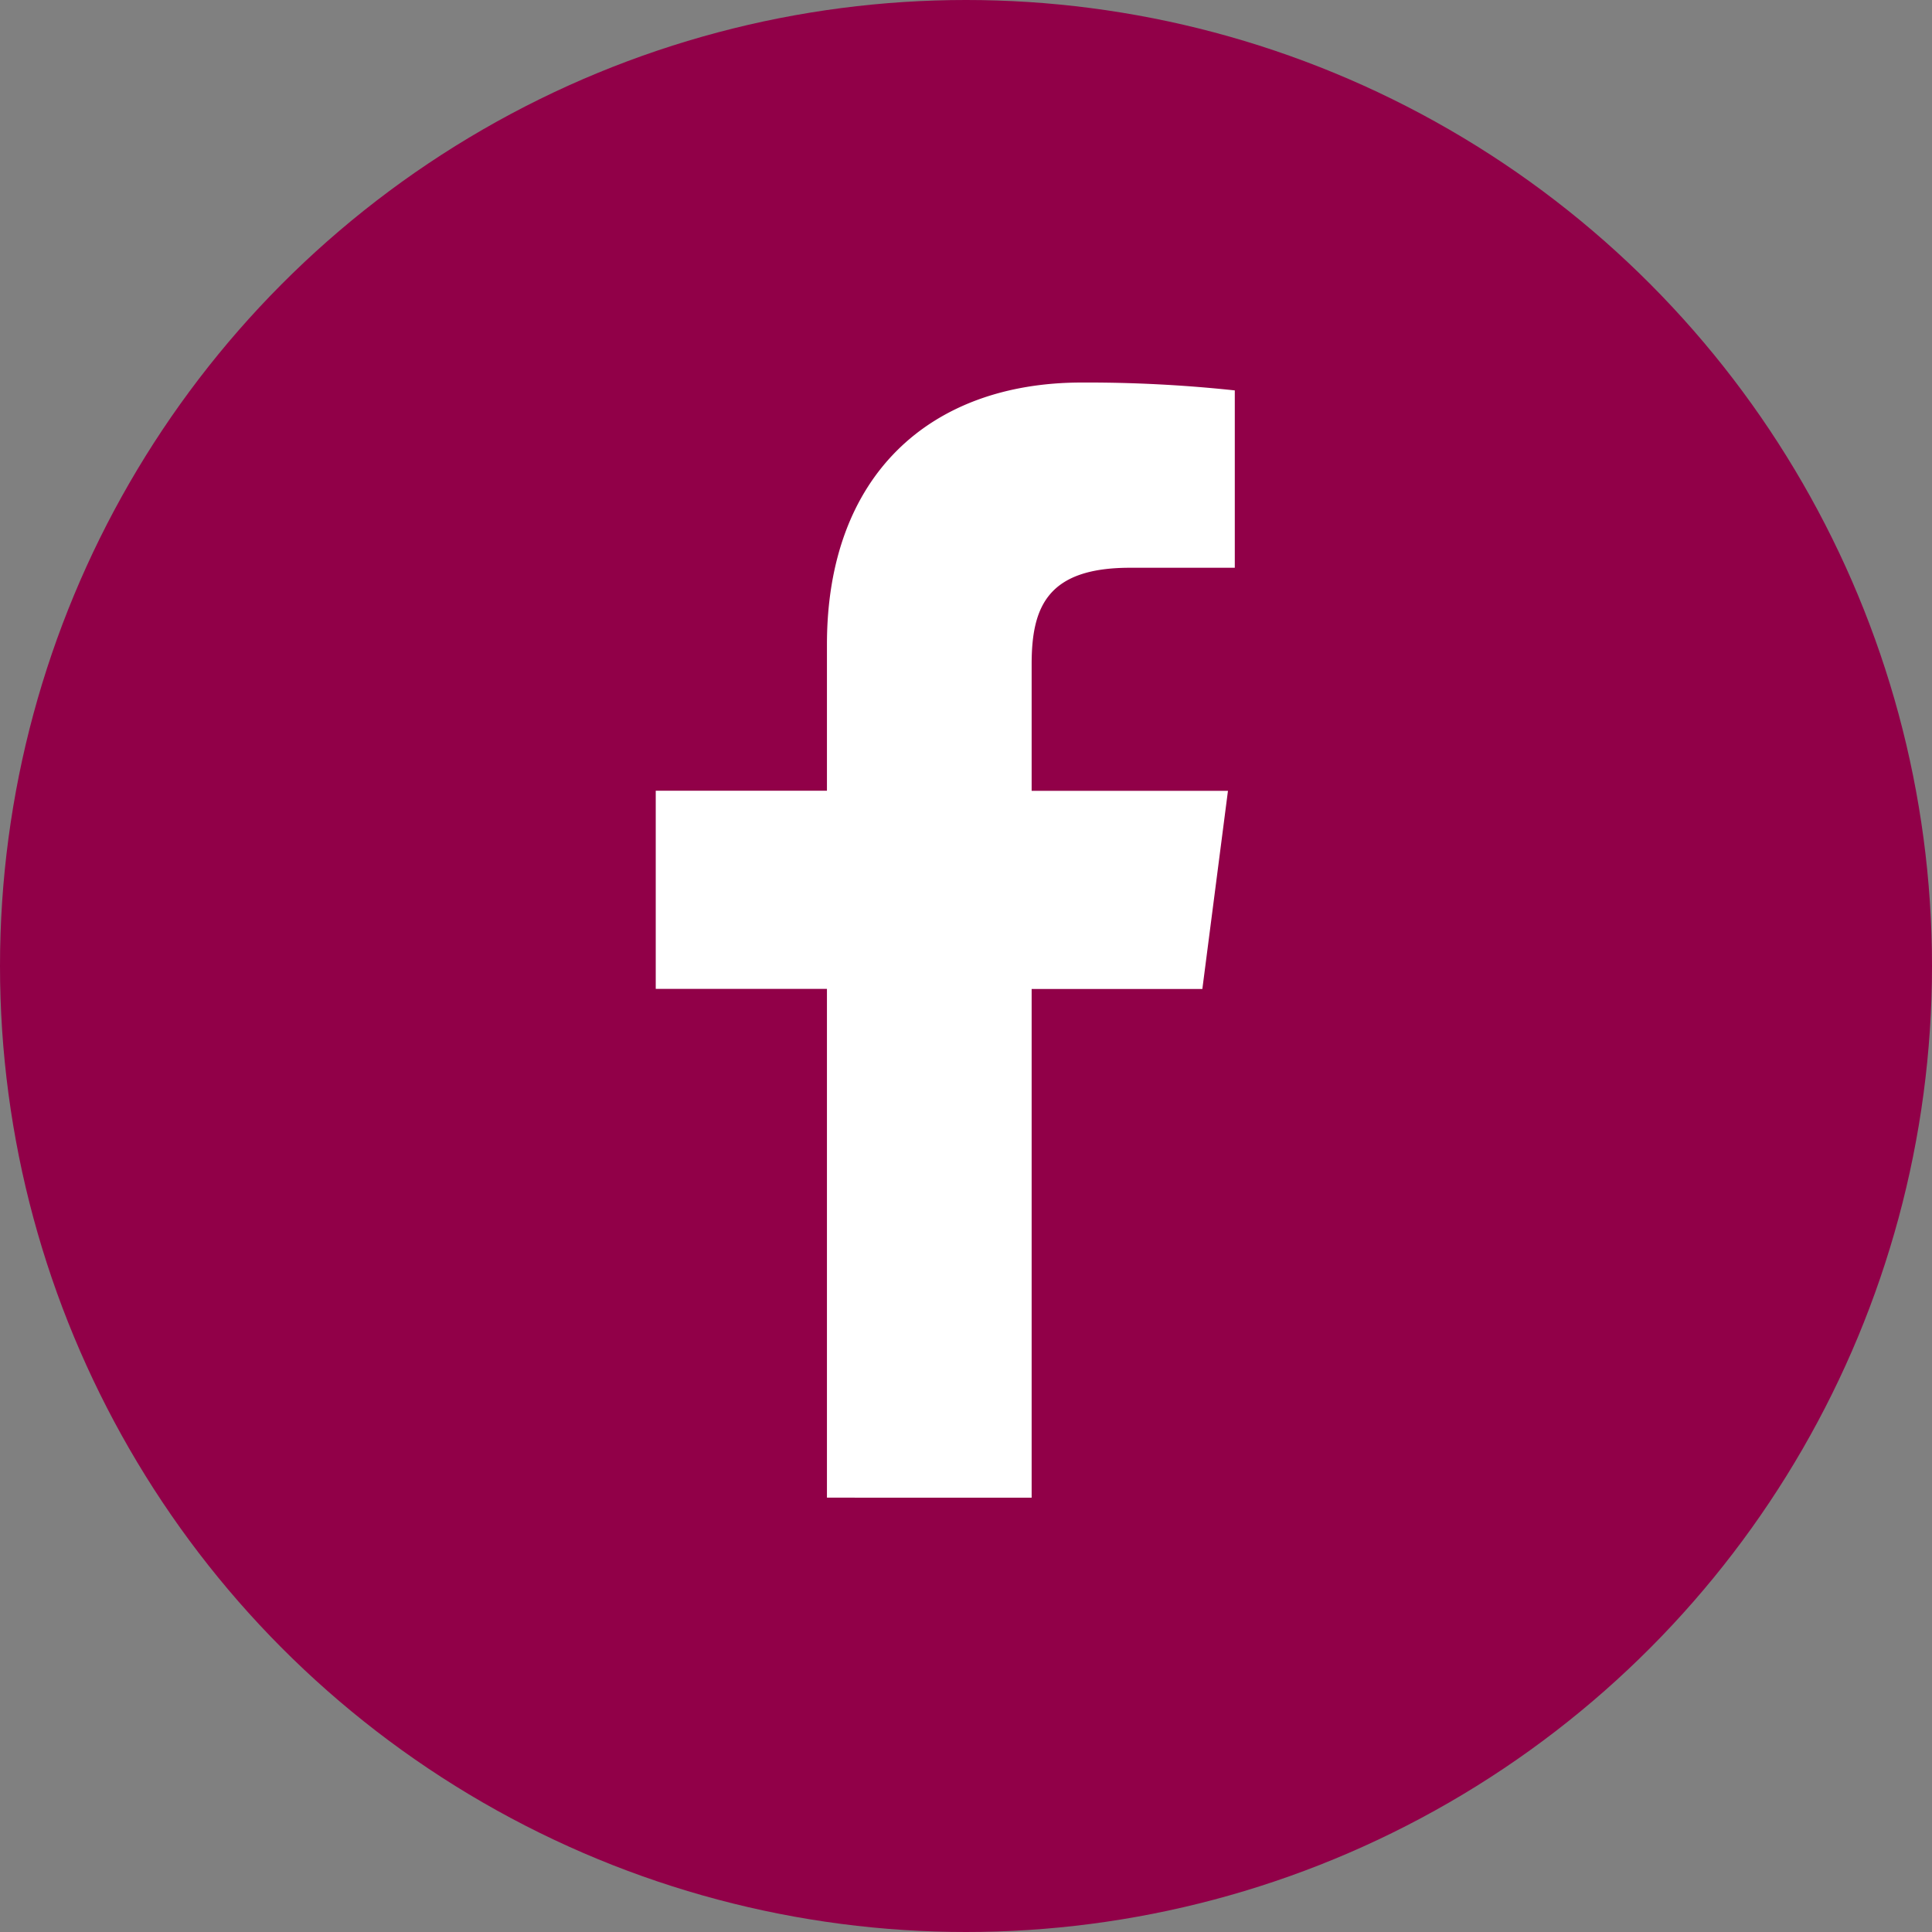 <svg xmlns="http://www.w3.org/2000/svg" xmlns:xlink="http://www.w3.org/1999/xlink" width="39" height="39" viewBox="0 0 39 39">
  <rect x="0" y="0" width="39" height="39" fill="#808080" stroke="none"/>
  <defs>
    <clipPath id="clip-path">
      <rect id="Rechteck_852" data-name="Rechteck 852" width="11.689" height="22.511" fill="#fff"/>
    </clipPath>
  </defs>
  <g id="Gruppe_1437" data-name="Gruppe 1437" transform="translate(-488 -7614)">
    <circle id="Ellipse_54" data-name="Ellipse 54" cx="19.5" cy="19.5" r="19.5" transform="translate(488 7614)" fill="#910048"/>
    <g id="Gruppe_908" data-name="Gruppe 908" transform="translate(501.237 7621.722)">
      <g id="Gruppe_907" data-name="Gruppe 907" transform="translate(0 0)" clip-path="url(#clip-path)">
        <path id="Pfad_596" data-name="Pfad 596" d="M7.588,22.512V12.242h3.446l.517-4H7.588V5.686c0-1.16.322-1.947,1.984-1.947l2.118,0V.159A27.91,27.91,0,0,0,8.6,0C5.546,0,3.456,1.864,3.456,5.289V8.24H0v4H3.456v10.27Z" transform="translate(0 0)" fill="#fff"/>
      </g>
    </g>
  </g>
</svg>
